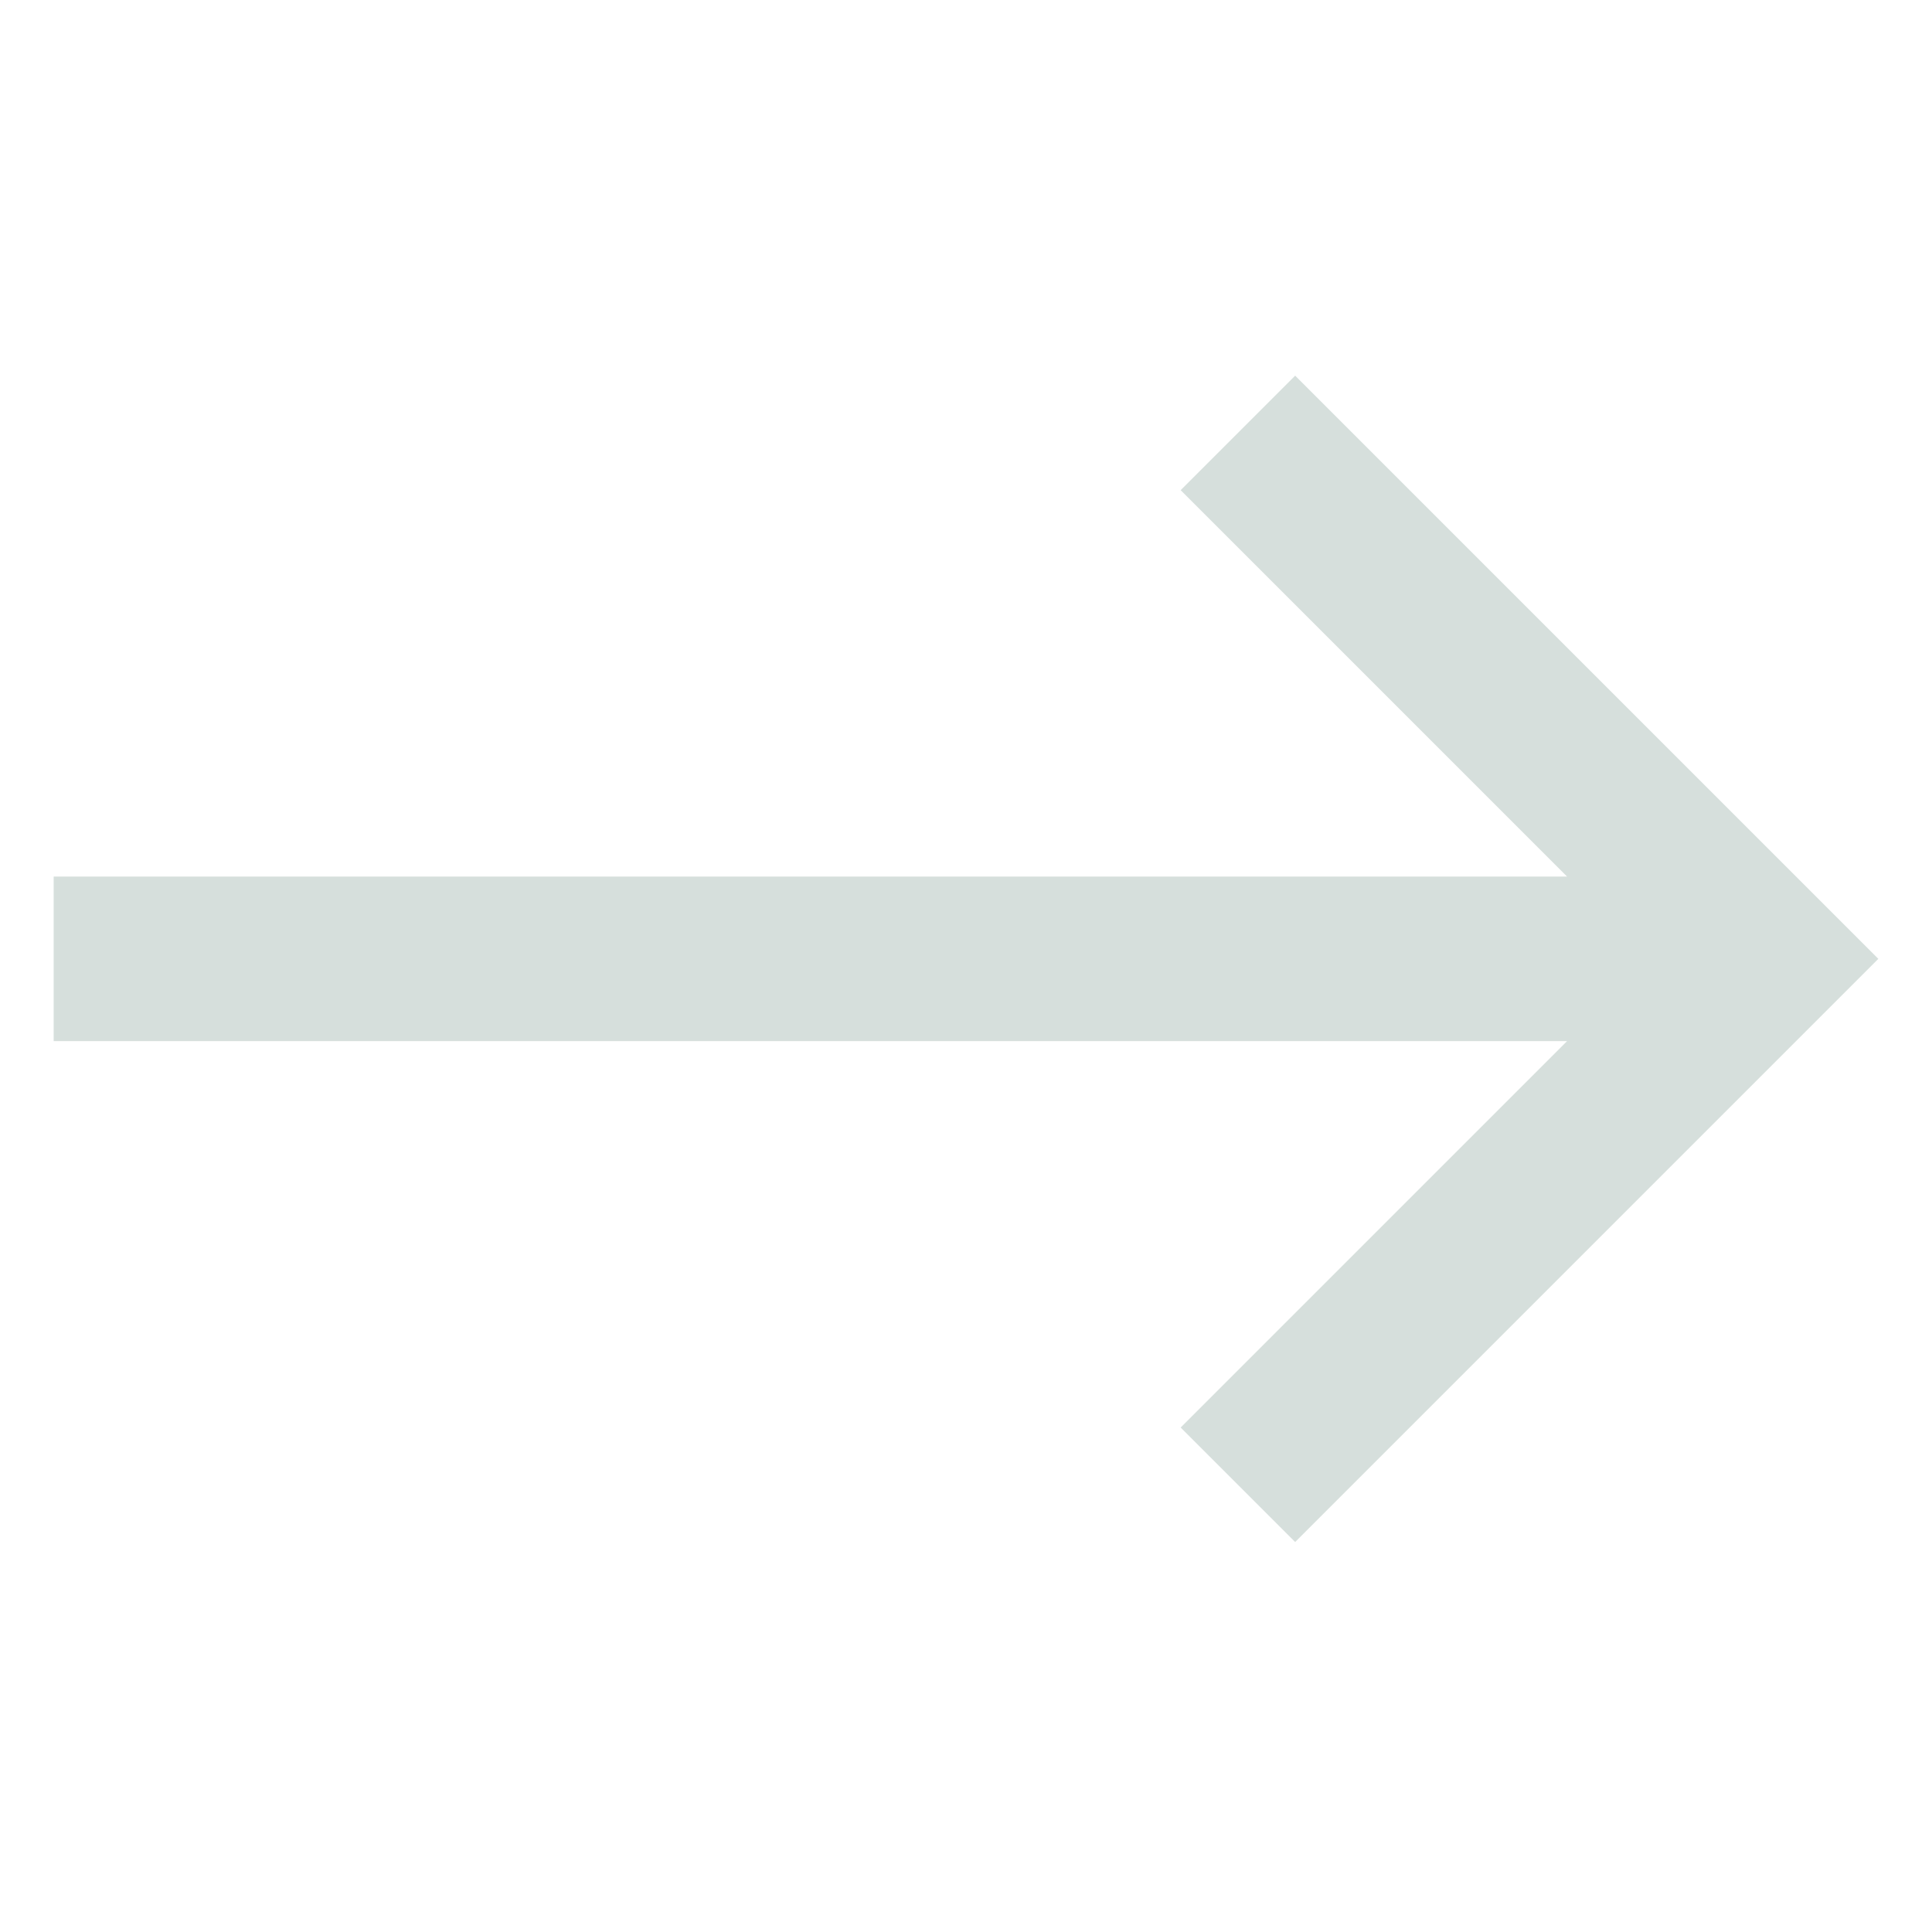 <?xml version="1.0" encoding="UTF-8"?> <!-- Generator: Adobe Illustrator 22.0.1, SVG Export Plug-In . SVG Version: 6.00 Build 0) --> <svg xmlns="http://www.w3.org/2000/svg" xmlns:xlink="http://www.w3.org/1999/xlink" id="Capa_1" x="0px" y="0px" viewBox="0 0 54 54" style="enable-background:new 0 0 54 54;" xml:space="preserve"> <style type="text/css"> .st0{fill:#D6DFDC;} </style> <title>arrow-up</title> <polygon class="st0" points="36.2,10.5 33,13.7 43.8,24.5 1.5,24.5 1.5,29.1 43.8,29.1 33,39.9 36.2,43.1 52.5,26.8 "></polygon> </svg> 